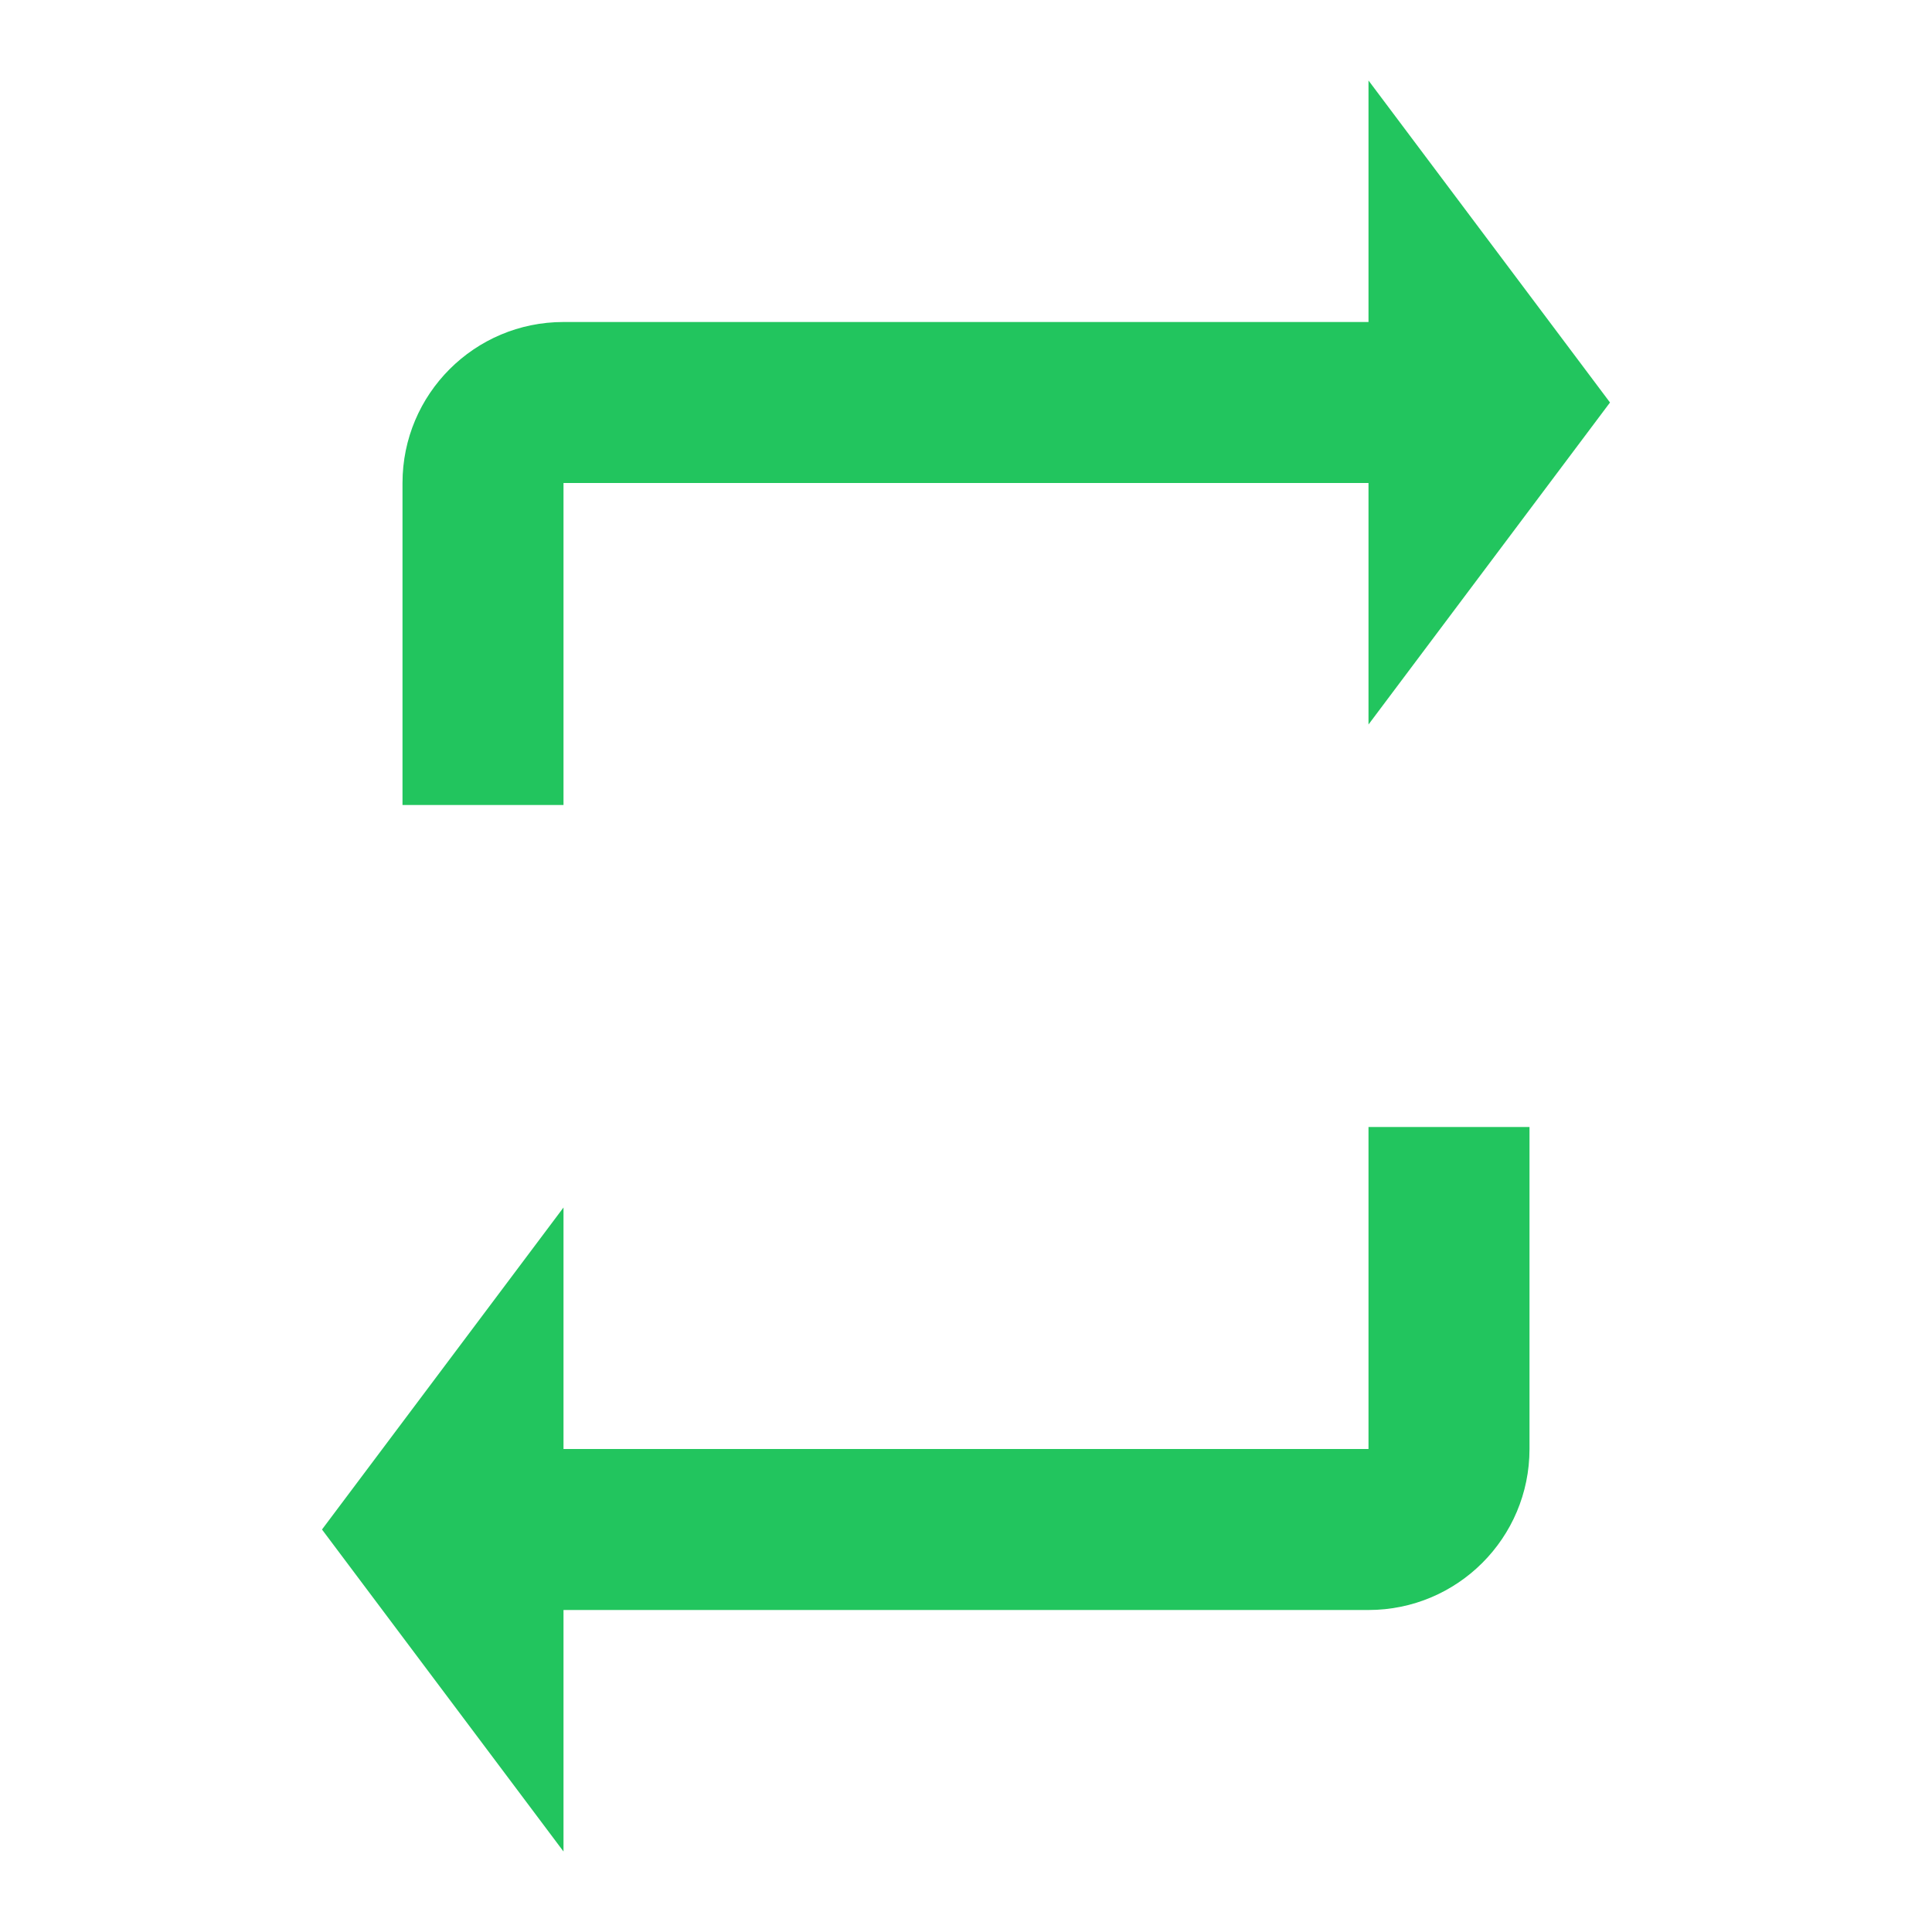 <?xml version="1.0" encoding="UTF-8"?>
<svg width="24px" height="24px" viewBox="0 0 24 24" version="1.1" xmlns="http://www.w3.org/2000/svg">
    <g stroke="none" stroke-width="1" fill="none" fill-rule="evenodd">
        <path d="M7,6 L17,6 L17,9 L20,5 L17,1 L17,4 L7,4 C5.895,4 5,4.895 5,6 L5,10 L7,10 L7,6 Z" fill="#22C55E"/>
        <path d="M17,18 L7,18 L7,15 L4,19 L7,23 L7,20 L17,20 C18.105,20 19,19.105 19,18 L19,14 L17,14 L17,18 Z" fill="#22C55E"/>
    </g>
</svg> 